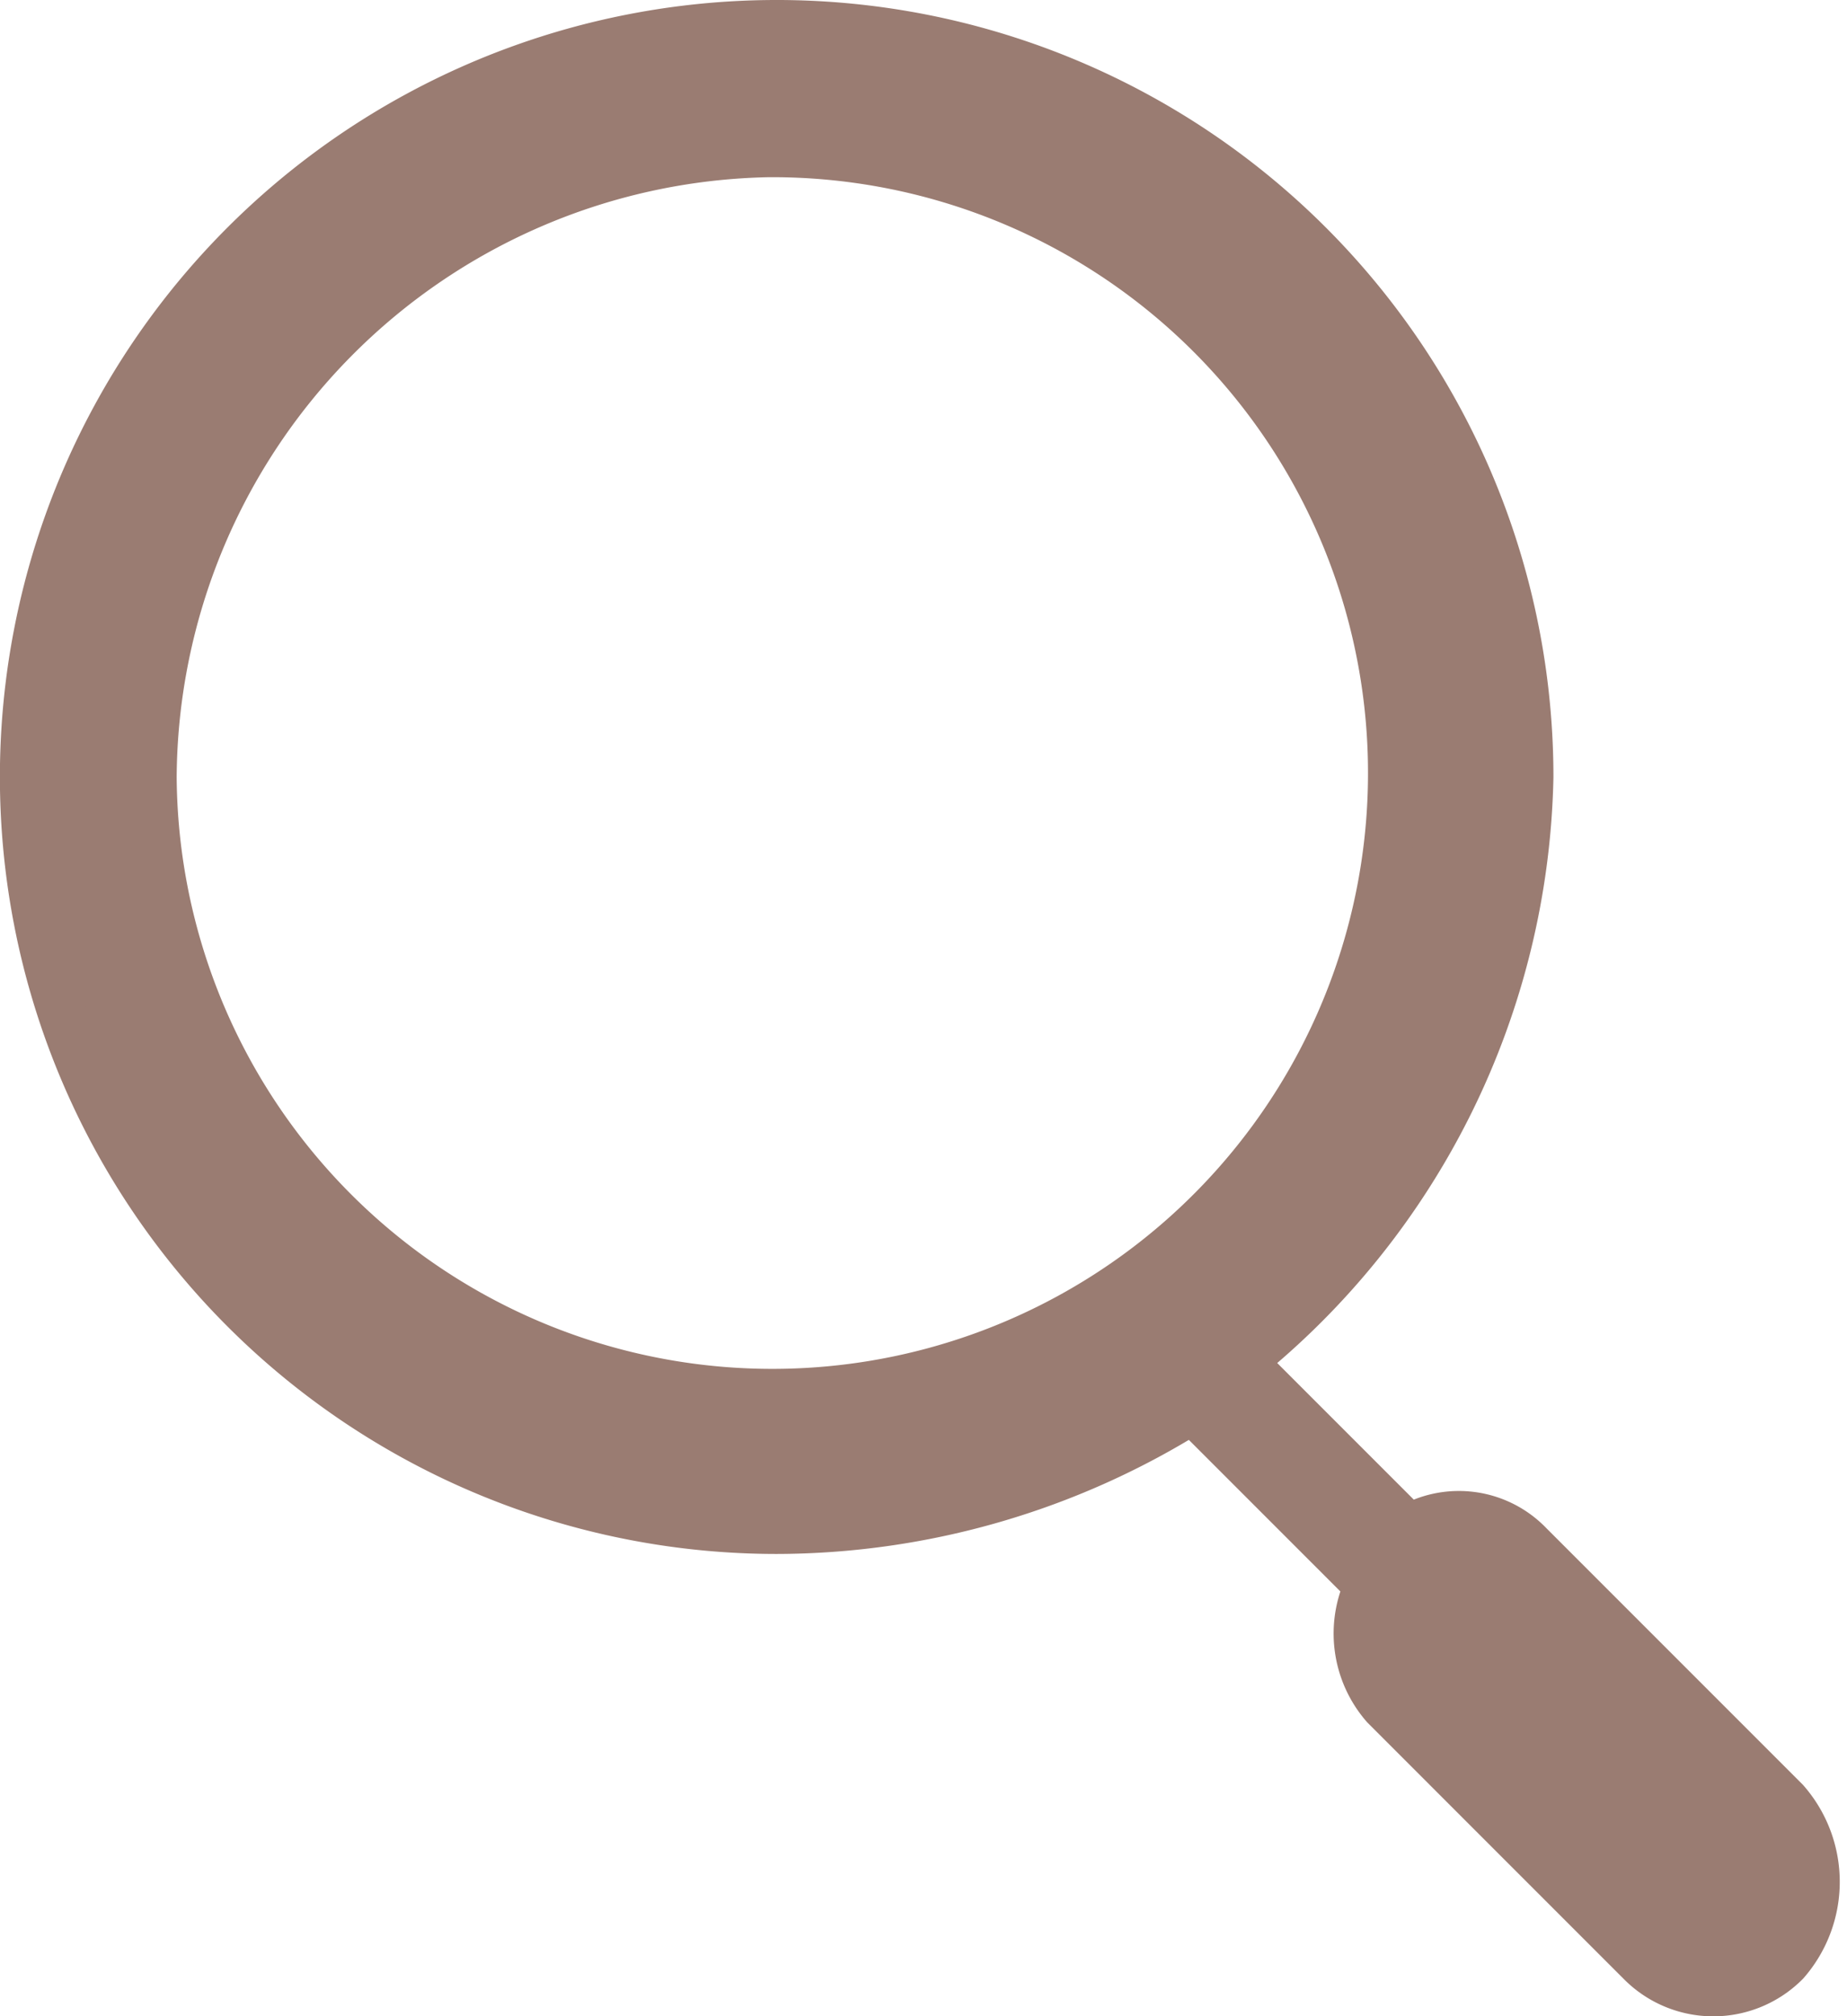 <svg xmlns="http://www.w3.org/2000/svg" width="18.818" height="20.536" viewBox="0 0 18.818 20.536">
  <path id="虫眼鏡" d="M254.436,63.5l-2.609-2.609a.988.988,0,0,0-1.223-.163l-1.712-1.712a7.823,7.823,0,0,0,2.935-5.952,7.664,7.664,0,1,0-7.664,7.664A7.987,7.987,0,0,0,248.4,59.5L250.2,61.3a1.117,1.117,0,0,0,.163,1.223l2.609,2.609a1.033,1.033,0,0,0,1.467,0A1.239,1.239,0,0,0,254.436,63.5ZM237.8,53.064a6.4,6.4,0,0,1,6.278-6.359,6.319,6.319,0,1,1-6.278,6.359Z" transform="translate(-236.25 -45.15)" fill="#9a7c72" stroke="#9a7c72" stroke-width="0.5"/>
</svg>
